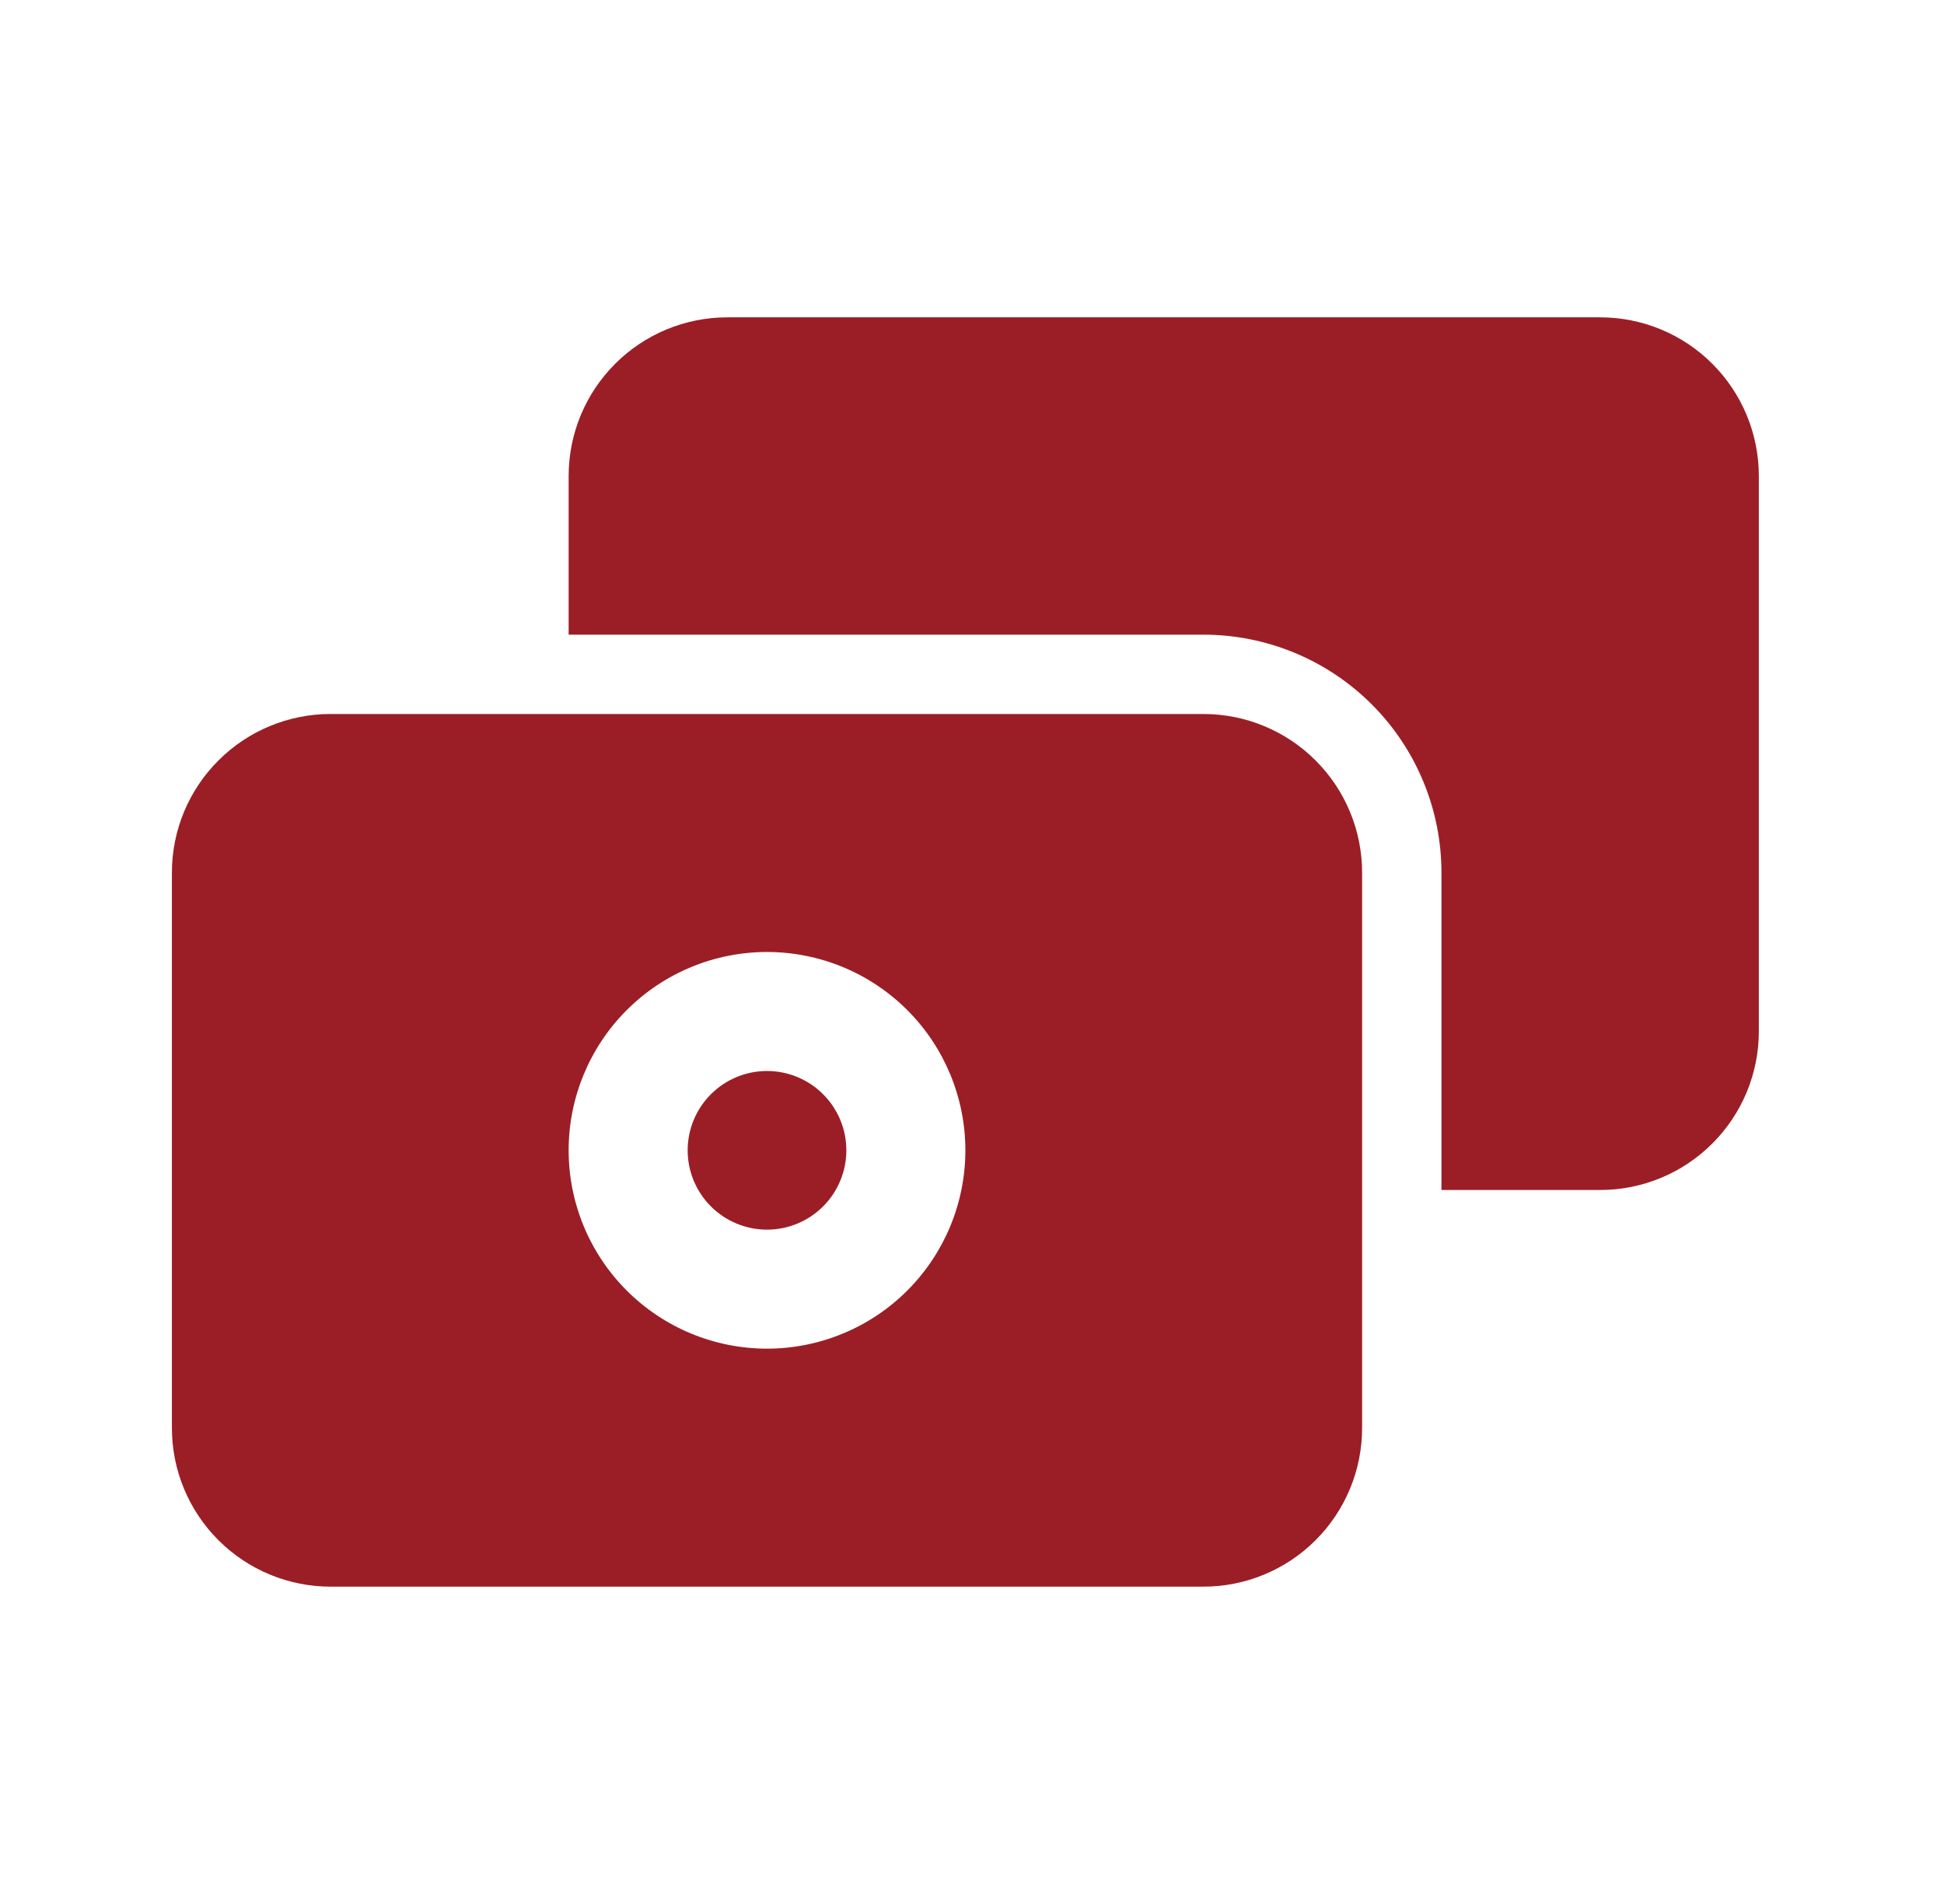 <svg width="49" height="48" viewBox="0 0 49 48" fill="none" xmlns="http://www.w3.org/2000/svg">
<path fill-rule="evenodd" clip-rule="evenodd" d="M14.333 12C14.333 10.939 14.754 9.922 15.505 9.172C16.255 8.421 17.272 8 18.333 8H40.333C41.394 8 42.411 8.421 43.161 9.172C43.912 9.922 44.333 10.939 44.333 12V26C44.333 27.061 43.912 28.078 43.161 28.828C42.411 29.579 41.394 30 40.333 30H36.333V22C36.333 20.409 35.701 18.883 34.576 17.757C33.45 16.632 31.924 16 30.333 16H14.333V12Z" fill="#9B1E26"/>
<path fill-rule="evenodd" clip-rule="evenodd" d="M4.333 22C4.333 20.939 4.754 19.922 5.505 19.172C6.255 18.421 7.272 18 8.333 18H30.333C31.394 18 32.411 18.421 33.161 19.172C33.912 19.922 34.333 20.939 34.333 22V36C34.333 37.061 33.912 38.078 33.161 38.828C32.411 39.579 31.394 40 30.333 40H8.333C7.272 40 6.255 39.579 5.505 38.828C4.754 38.078 4.333 37.061 4.333 36V22ZM19.333 24C18.007 24 16.735 24.527 15.797 25.465C14.86 26.402 14.333 27.674 14.333 29C14.333 30.326 14.86 31.598 15.797 32.535C16.735 33.473 18.007 34 19.333 34C20.659 34 21.931 33.473 22.869 32.535C23.806 31.598 24.333 30.326 24.333 29C24.333 27.674 23.806 26.402 22.869 25.465C21.931 24.527 20.659 24 19.333 24Z" fill="#9B1E26"/>
<path d="M21.333 29C21.333 29.53 21.122 30.039 20.747 30.414C20.372 30.789 19.863 31 19.333 31C18.803 31 18.294 30.789 17.919 30.414C17.544 30.039 17.333 29.53 17.333 29C17.333 28.47 17.544 27.961 17.919 27.586C18.294 27.211 18.803 27 19.333 27C19.863 27 20.372 27.211 20.747 27.586C21.122 27.961 21.333 28.47 21.333 29Z" fill="#9B1E26"/>
</svg>
